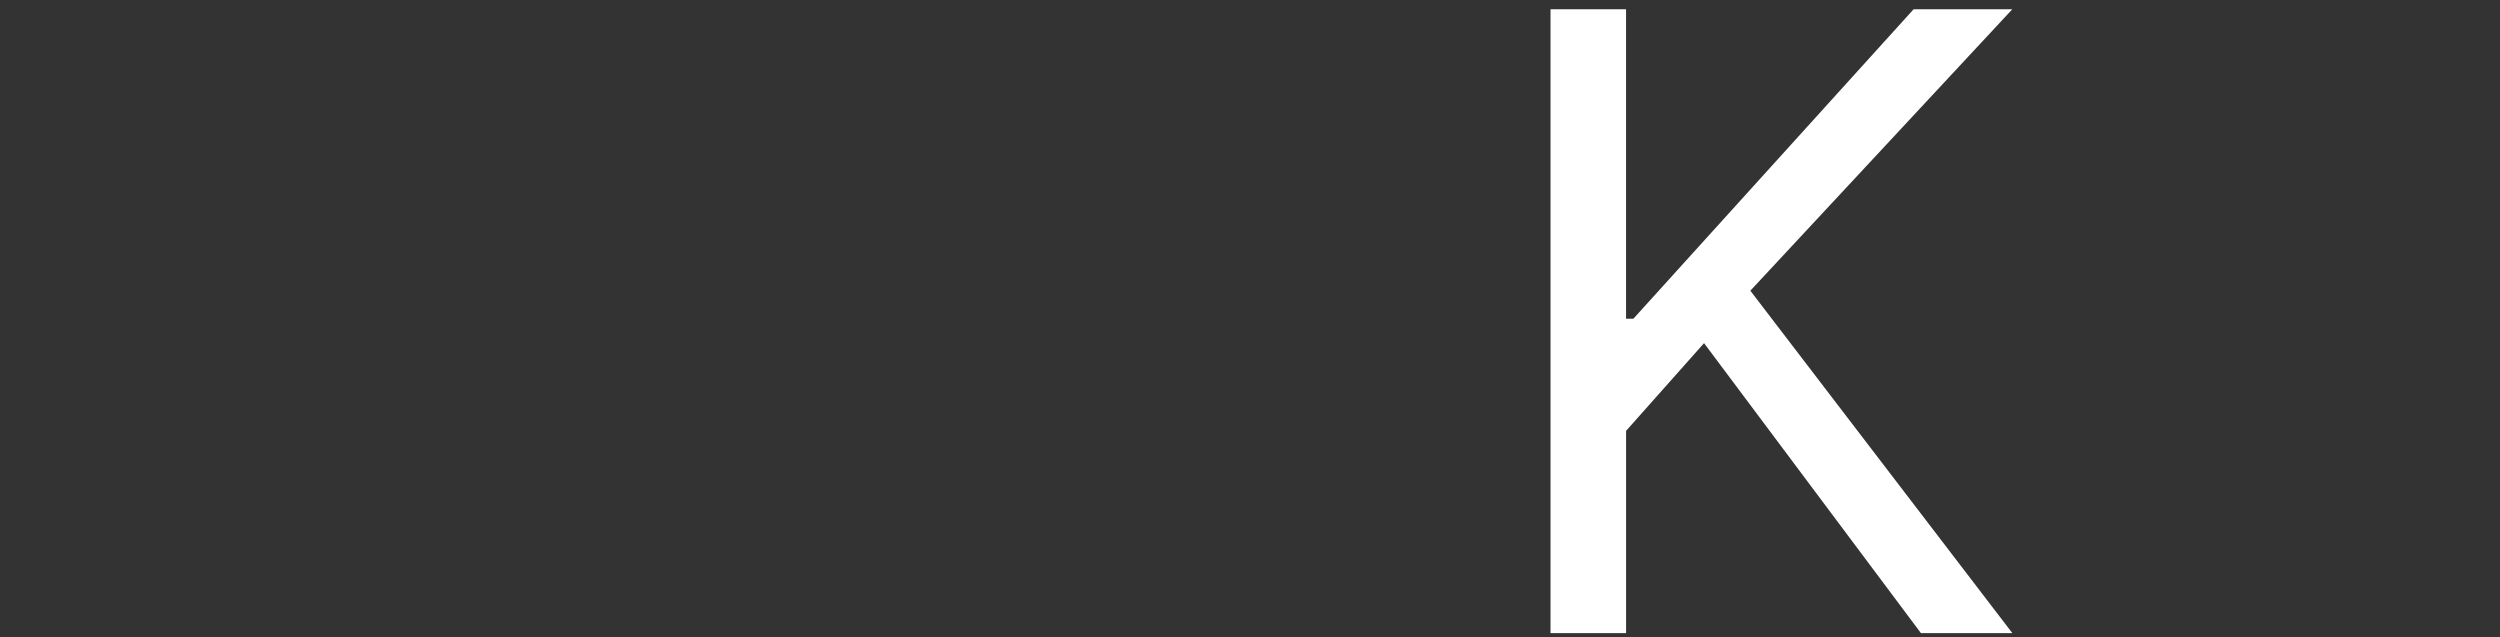 <?xml version="1.0" encoding="UTF-8" standalone="no"?>
<svg
   viewBox="0 0 102 26"
   version="1.1"
   id="svg11"
   width="102"
   height="26"
   sodipodi:docname="design-4.svg"
   inkscape:version="1.4.1 (93de688d07, 2025-03-30)"
   xmlns:inkscape="http://www.inkscape.org/namespaces/inkscape"
   xmlns:sodipodi="http://sodipodi.sourceforge.net/DTD/sodipodi-0.dtd"
   xmlns="http://www.w3.org/2000/svg"
   xmlns:svg="http://www.w3.org/2000/svg">
  <rect x="0" y="0" width="102" height="26" fill="#333333" stroke="none"/>
  <sodipodi:namedview
     id="namedview1"
     pagecolor="#ffffff"
     bordercolor="#000000"
     borderopacity="0.25"
     inkscape:showpageshadow="2"
     inkscape:pageopacity="0.0"
     inkscape:pagecheckerboard="0"
     inkscape:deskcolor="#d1d1d1"
     inkscape:zoom="4.0477292"
     inkscape:cx="46.692847"
     inkscape:cy="11.240871"
     inkscape:window-width="1920"
     inkscape:window-height="1008"
     inkscape:window-x="0"
     inkscape:window-y="0"
     inkscape:window-maximized="1"
     inkscape:current-layer="svg11" />
  <defs
     id="defs1">
    <style
       id="style1">.cls-1{fill:none;}.cls-2{fill:#fff;}</style>
  </defs>
  <g
     id="layer1"
     style="display:inline;fill:#ffffff"
     transform="translate(-27.938,-40.827)">
    <path
       style="font-size:35px;line-height:0.1;font-family:'Inter V';-inkscape-font-specification:'Inter V Light';white-space:pre;display:none;fill:#ffffff"
       d="M 142.859,94.116 V 68.661 h 15.362 v 2.734 h -12.28 v 8.601 h 11.484 v 2.734 h -11.484 v 8.651 h 12.479 v 2.734 z"
       transform="translate(-28.84,-27.457)"
       id="path4" />
    <path
       style="font-size:35px;line-height:0.1;font-family:'Inter V';-inkscape-font-specification:'Inter V Light';white-space:pre;display:inline;fill:#ffffff"
       d="M 120.039,94.116 V 68.661 h 3.082 v 12.628 h 0.298 l 11.435,-12.628 h 4.027 l -10.689,11.484 10.689,13.97 h -3.729 L 126.303,82.284 123.122,85.863 v 8.253 z"
       transform="translate(-28.84,-27.457)"
       id="path3" />
    <path
       style="font-size:35px;line-height:0.1;font-family:'Inter V';-inkscape-font-specification:'Inter V Light';white-space:pre;display:none;fill:#ffffff"
       d="M 97.667,94.116 V 68.661 h 8.601 q 2.983,0 4.897,1.019 1.914,1.007 2.834,2.772 0.92,1.765 0.92,4.015 0,2.25 -0.92,3.99 -0.92,1.74 -2.821,2.734 -1.902,0.982 -4.86,0.982 h -6.96 v -2.784 h 6.861 q 2.038,0 3.281,-0.597 1.255,-0.597 1.815,-1.69 0.572,-1.106 0.572,-2.635 0,-1.529 -0.572,-2.672 -0.572,-1.143 -1.827,-1.765 -1.255,-0.634 -3.319,-0.634 h -5.419 v 22.72 z m 11.982,-11.435 6.264,11.435 h -3.58 l -6.165,-11.435 z"
       transform="translate(-28.84,-27.457)"
       id="path2" />
    <path
       style="font-size:35px;line-height:0.1;font-family:'Inter V';-inkscape-font-specification:'Inter V Light';white-space:pre;display:none;fill:#ffffff"
       d="M 76.737,94.116 V 68.661 h 15.362 v 2.734 H 79.819 v 8.601 h 11.484 v 2.734 H 79.819 v 8.651 h 12.479 v 2.734 z"
       transform="translate(-28.84,-27.457)"
       id="path1" />
    <path
       style="font-size:35px;line-height:0.1;font-family:'Inter V';-inkscape-font-specification:'Inter V Light';white-space:pre;display:none;fill:#ffffff"
       d="M 57.049,94.116 V 68.661 h 3.082 v 22.72 h 11.832 v 2.734 z"
       transform="translate(-28.84,-27.457)"
       id="text1" />
  </g>
</svg>
